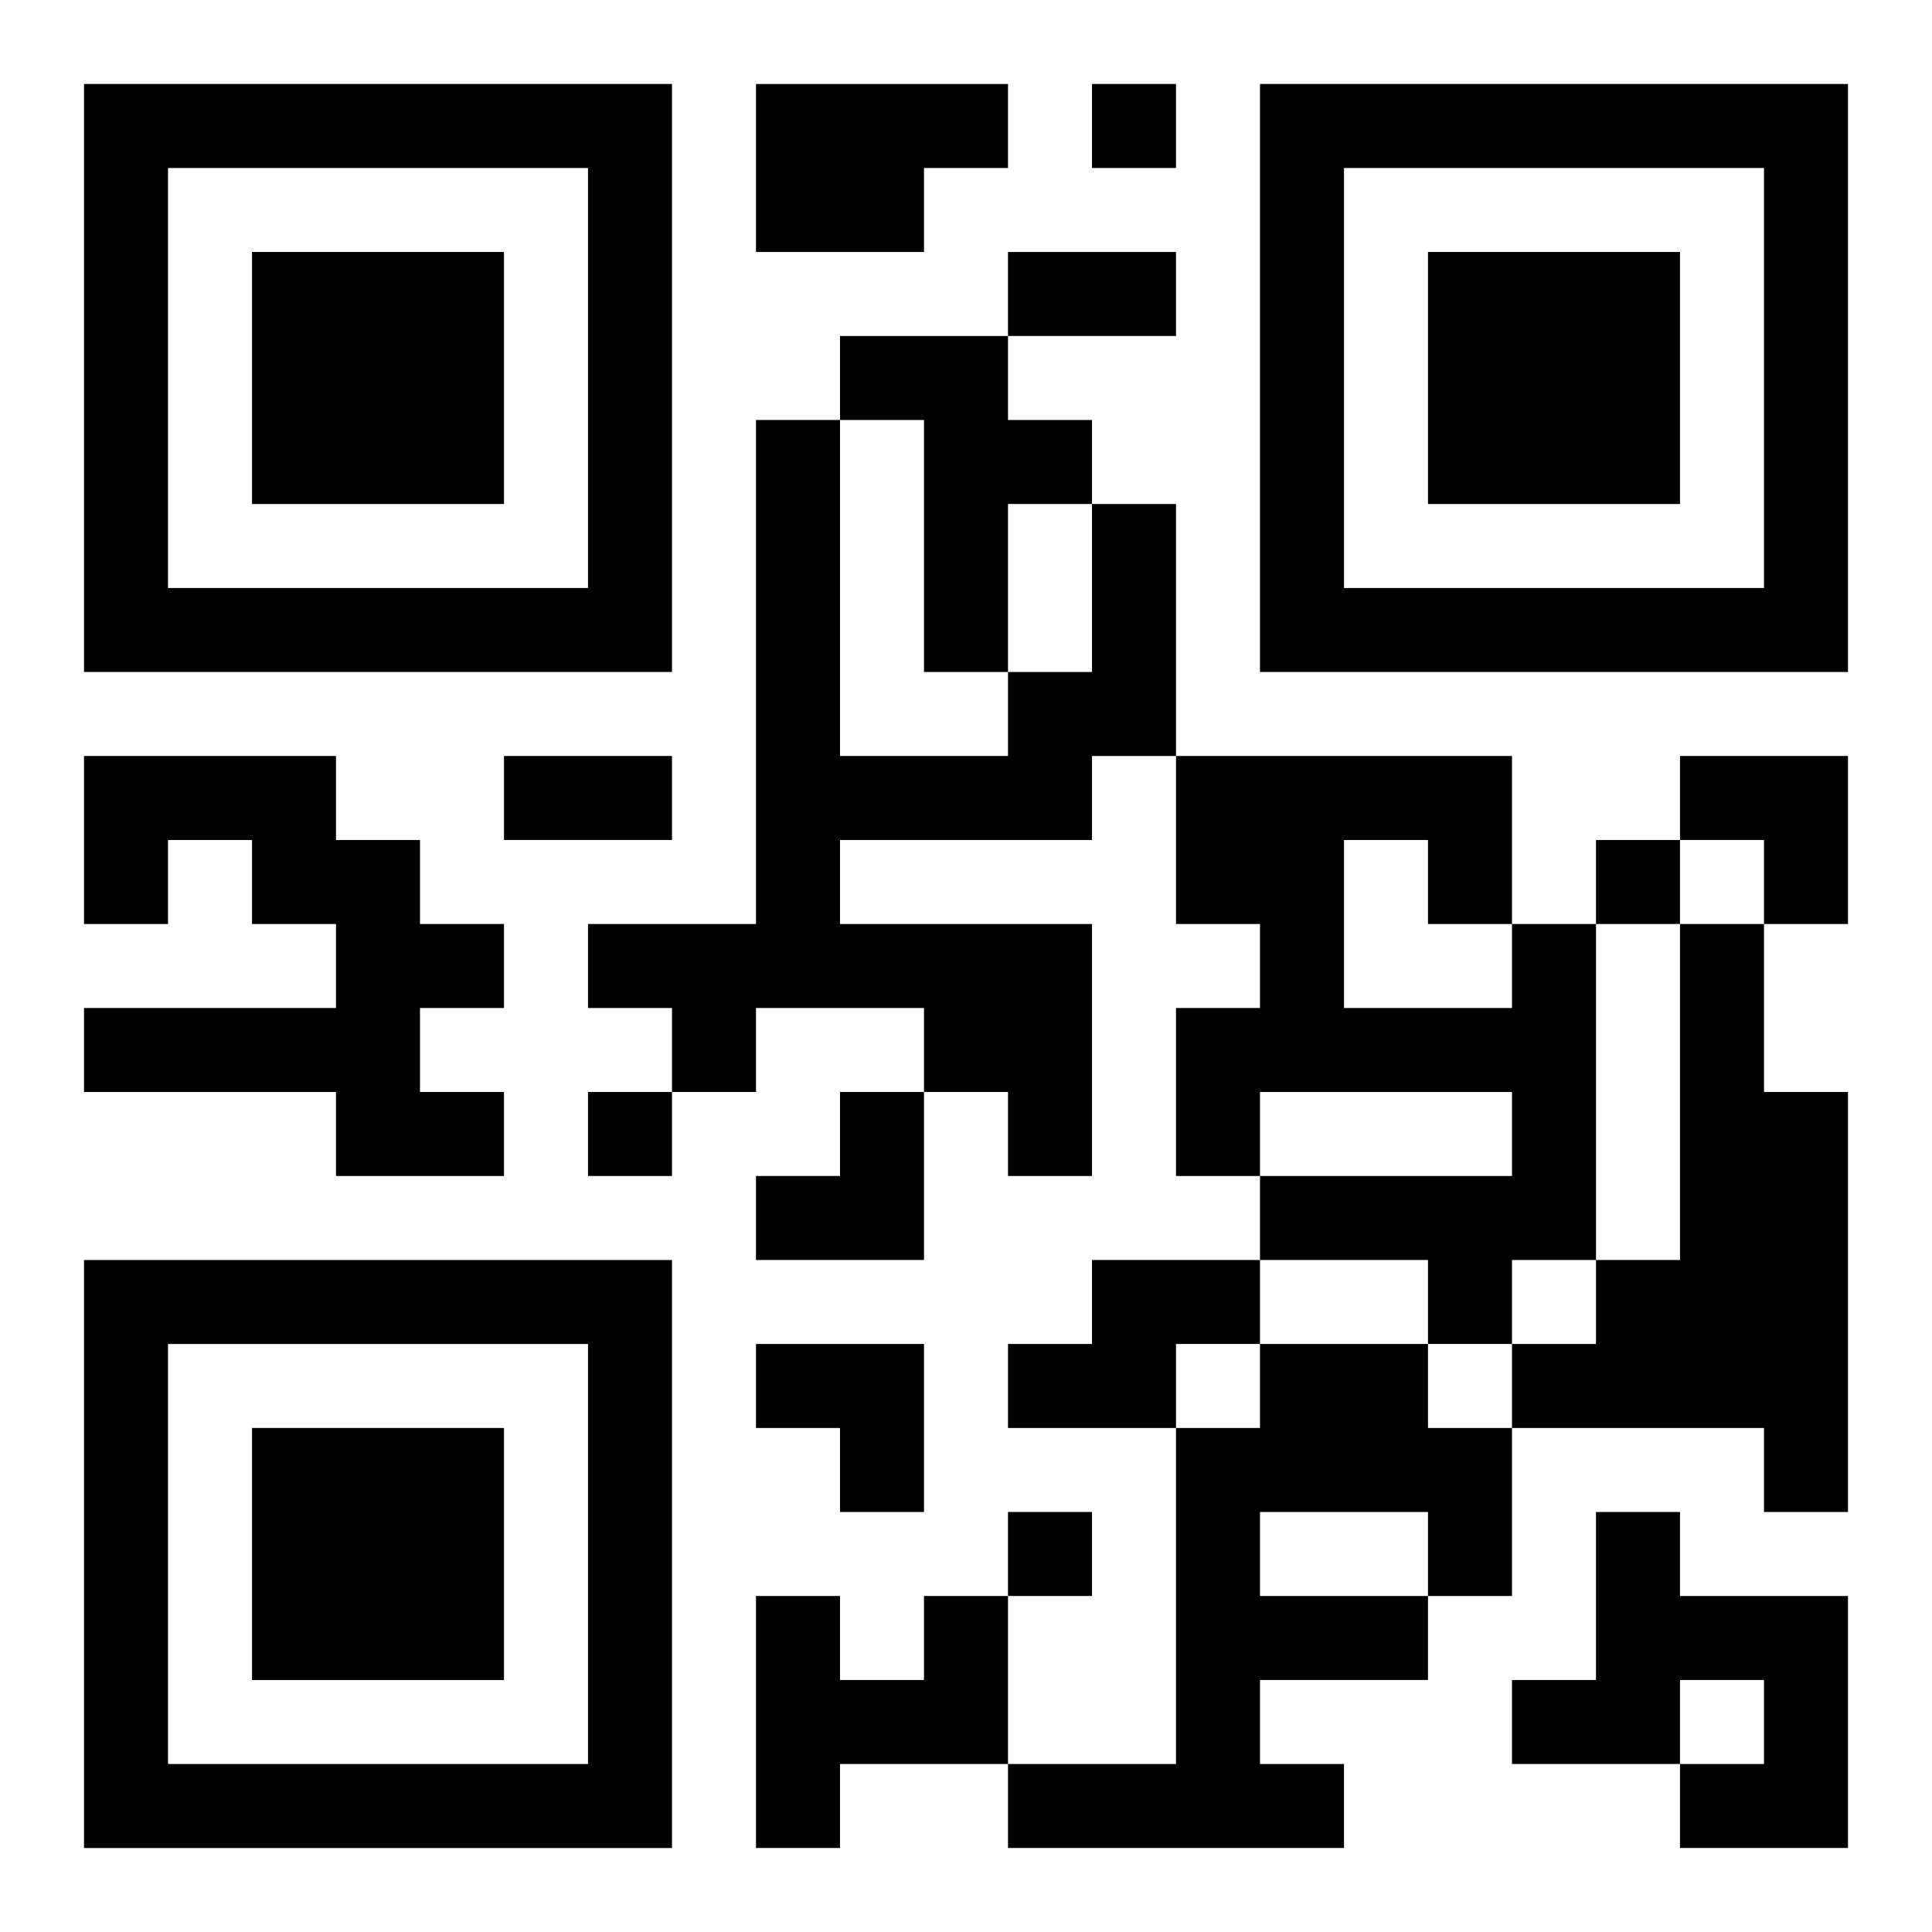 <?xml version="1.0" encoding="UTF-8"?>
<svg width="250" height="250" baseProfile="full" version="1.1" viewBox="-1 -1 23 23" xmlns="http://www.w3.org/2000/svg" xmlns:xlink="http://www.w3.org/1999/xlink"><symbol id="a"><path d="m0 7v7h7v-7h-7zm1 1h5v5h-5v-5zm1 1v3h3v-3h-3z"/></symbol><use y="-7" xlink:href="#a"/><use y="7" xlink:href="#a"/><use x="14" y="-7" xlink:href="#a"/><path d="m8 0h3v1h-1v1h-2v-2m1 3h2v1h1v1h-1v2h-1v-3h-1v-1m3 2h1v3h-1v1h-3v1h3v3h-1v-1h-1v-1h-2v1h-1v-1h-1v-1h2v-6h1v4h2v-1h1v-2m-12 3h3v1h1v1h1v1h-1v1h1v1h-2v-1h-3v-1h3v-1h-1v-1h-1v1h-1v-2m17 2h1v4h-1v1h-1v-1h-2v-1h3v-1h-3v1h-1v-2h1v-1h-1v-2h4v2m-2-1v2h2v-1h-1v-1h-1m4 1h1v2h1v5h-1v-1h-3v-1h1v-1h1v-4m-7 4h2v1h-1v1h-2v-1h1v-1m2 1h2v1h1v2h-1v1h-2v1h1v1h-4v-1h2v-4h1v-1m0 2v1h2v-1h-2m4 0h1v1h2v3h-2v-1h1v-1h-1v1h-2v-1h1v-2m-8 1h1v2h-2v1h-1v-3h1v1h1v-1m2-18v1h1v-1h-1m6 9v1h1v-1h-1m-12 3v1h1v-1h-1m5 5v1h1v-1h-1m0-15h2v1h-2v-1m-6 6h2v1h-2v-1m14 0h2v2h-1v-1h-1zm-11 4m1 0h1v2h-2v-1h1zm-1 3h2v2h-1v-1h-1z"/></svg>

